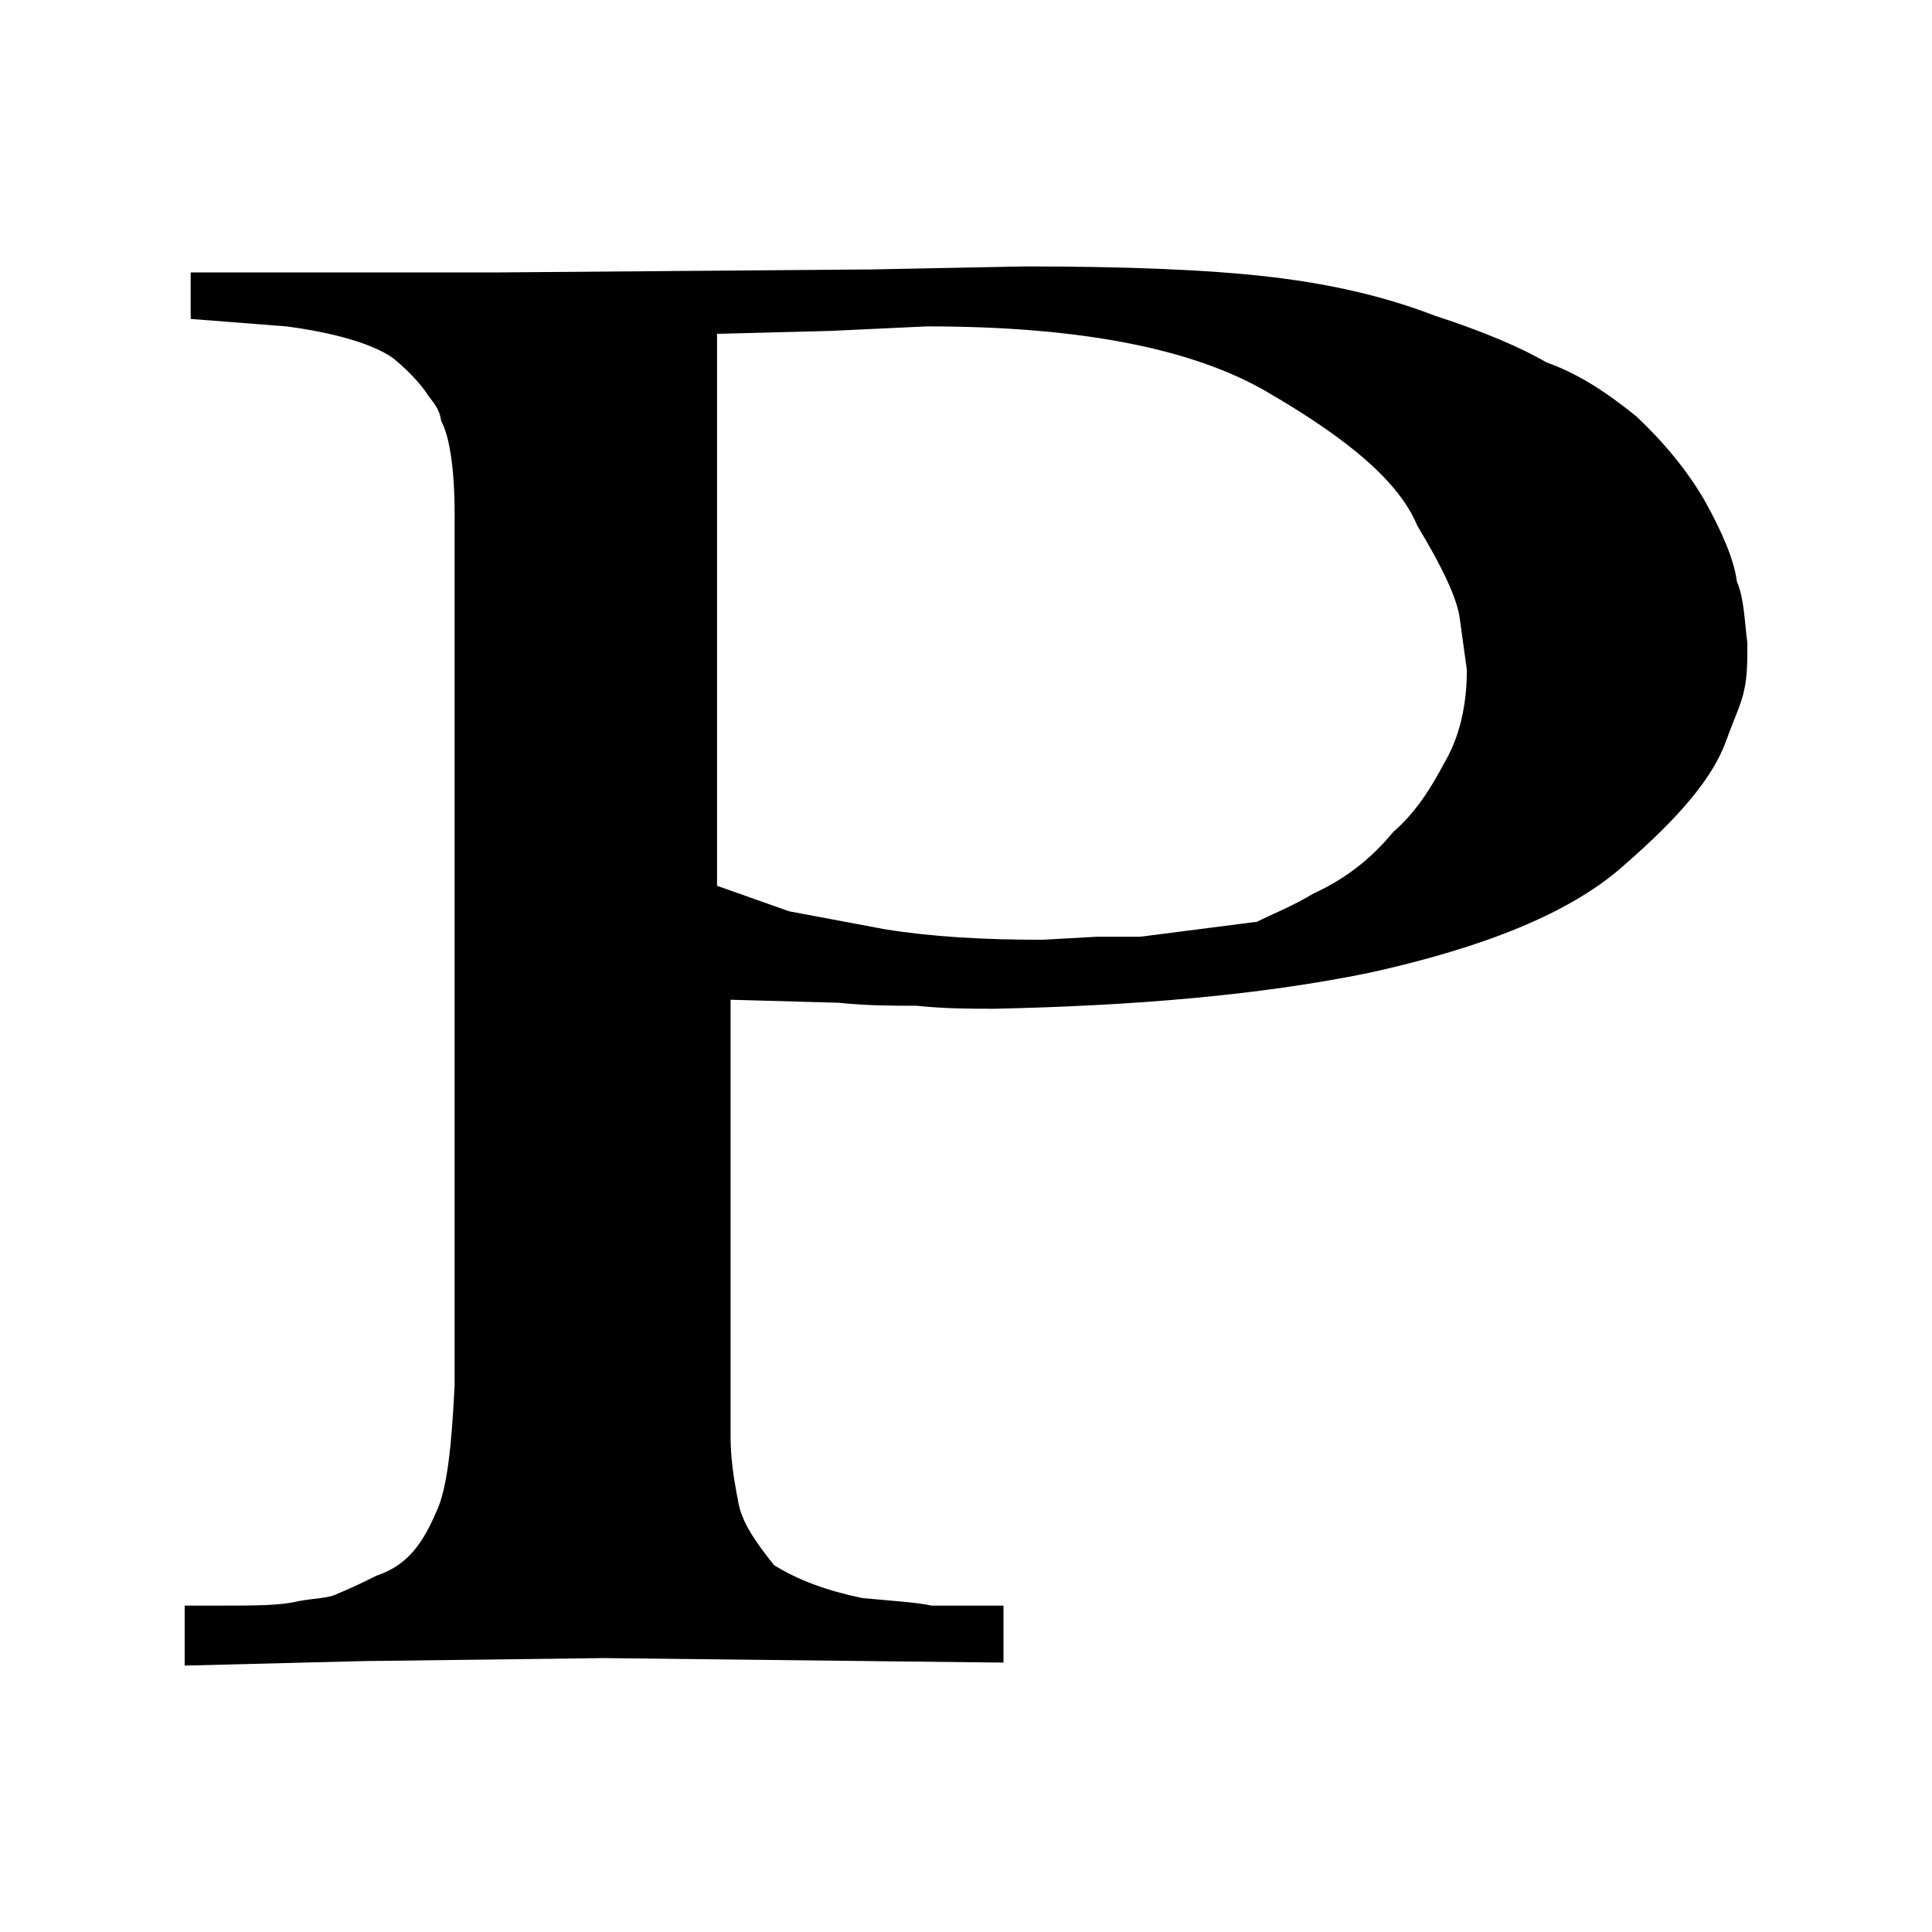 <?xml version="1.0" encoding="UTF-8"?>
<svg xmlns="http://www.w3.org/2000/svg" version="1.1" viewBox="0 0 104.2 104.2">
  <path d="M24.519,74.707c-.162,3.316-.404,5.581-.971,6.794-.728,1.698-1.537,2.912-3.235,3.478-1.132.566-1.698.809-2.103.971-.404.243-1.213.243-2.103.404-.971.243-2.346.243-4.206.243h-1.941v3.235l9.625-.243,12.941-.162,21.596.243v-3.074h-3.882c-.728-.162-1.941-.243-3.721-.404-1.941-.404-3.478-.971-4.772-1.779-.971-1.213-1.779-2.346-1.941-3.478-.243-1.213-.404-2.346-.404-3.478v-23.537l5.824.162c1.537.162,2.912.162,4.206.162,1.537.162,2.912.162,4.206.162,7.522-.162,14.316-.728,20.221-1.941,6.228-1.375,10.838-3.235,13.669-5.743,3.074-2.669,4.853-4.772,5.581-6.794.404-1.132.809-1.941.971-2.75.162-.728.162-1.537.162-2.507-.162-1.213-.162-2.346-.566-3.316-.162-1.213-.809-2.669-1.698-4.287-.971-1.698-2.265-3.235-3.721-4.61-1.698-1.375-3.235-2.346-4.853-2.912-1.375-.809-3.478-1.698-5.985-2.507-2.507-.971-5.419-1.698-8.897-2.103-3.478-.404-7.926-.566-13.265-.566l-8.25.162-20.221.162H10.284v2.507l5.176.404c3.074.404,5.015,1.132,5.824,1.779.971.809,1.537,1.537,1.698,1.779.243.404.728.809.809,1.537.404.728.728,2.346.728,5.015v47.074-.081ZM61.482,50.523h-2.346l-2.912.162c-3.235,0-5.985-.162-8.493-.566l-5.176-.971-3.882-1.375v-29.765h-.081l6.228-.162,5.176-.243c8.331,0,14.478,1.213,18.522,3.64,4.287,2.507,6.956,4.772,7.926,7.118,1.375,2.265,2.103,3.882,2.265,4.853l.404,2.912c0,1.941-.404,3.64-1.213,5.015-.728,1.375-1.537,2.669-2.75,3.721-1.132,1.375-2.507,2.507-4.287,3.316-1.213.728-2.265,1.132-3.074,1.537" style="fill: #000; stroke-width: 0px;"/>
</svg>
